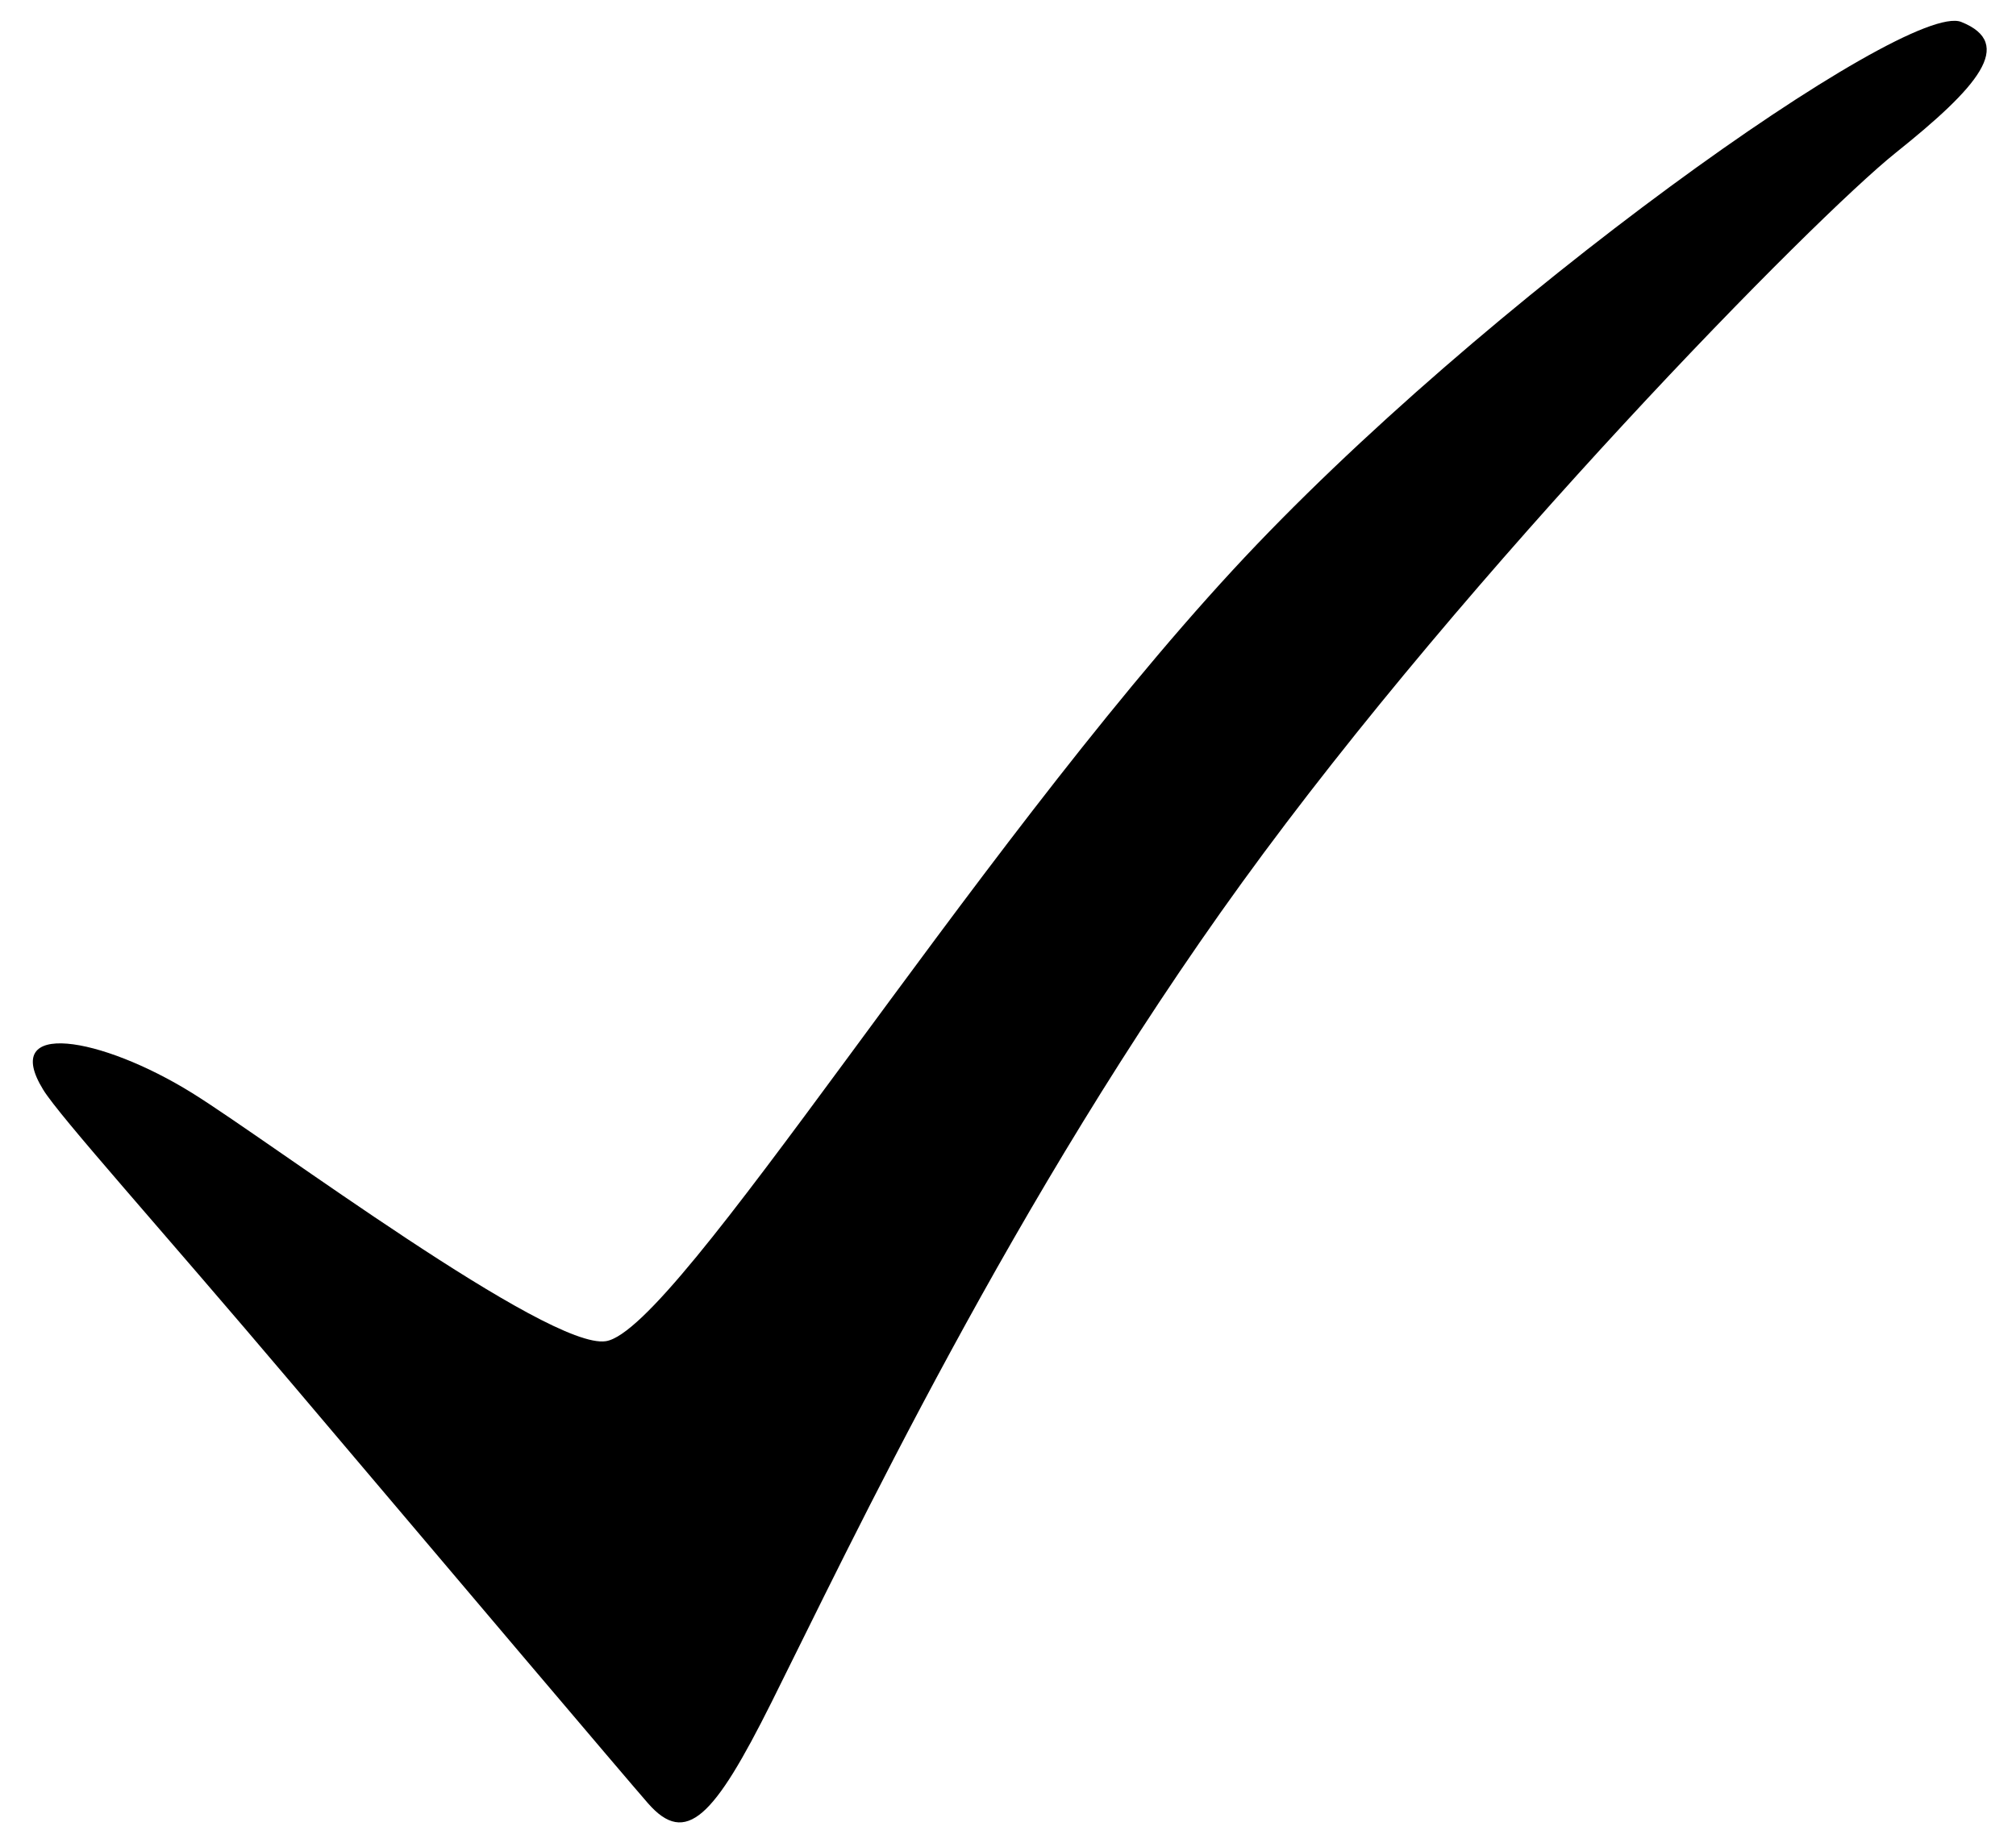 <?xml version="1.0" encoding="UTF-8"?><svg xmlns="http://www.w3.org/2000/svg" xmlns:xlink="http://www.w3.org/1999/xlink" height="472.7" preserveAspectRatio="xMidYMid meet" version="1.0" viewBox="241.6 264.1 515.9 472.7" width="515.9" zoomAndPan="magnify"><g id="change1_1"><path d="M 252.648 543.02 C 256.91 549.961 282.746 578.617 316.441 618.43 C 356.707 666.012 402.113 719.617 407.43 725.688 C 417.188 736.844 424.371 729.145 438.973 699.949 C 459.188 659.52 500.855 570.906 559.422 490.031 C 617.984 409.156 705.836 319.91 726.75 303.18 C 747.668 286.445 757.43 275.289 743.484 269.715 C 729.539 264.137 620.645 341.148 557.105 409.984 C 488.879 483.895 414.965 604.559 396.645 607.398 C 381.973 609.68 310.961 556.426 290.828 543.91 C 267.453 529.383 241.555 524.961 252.648 543.02" fill="inherit"/></g></svg>